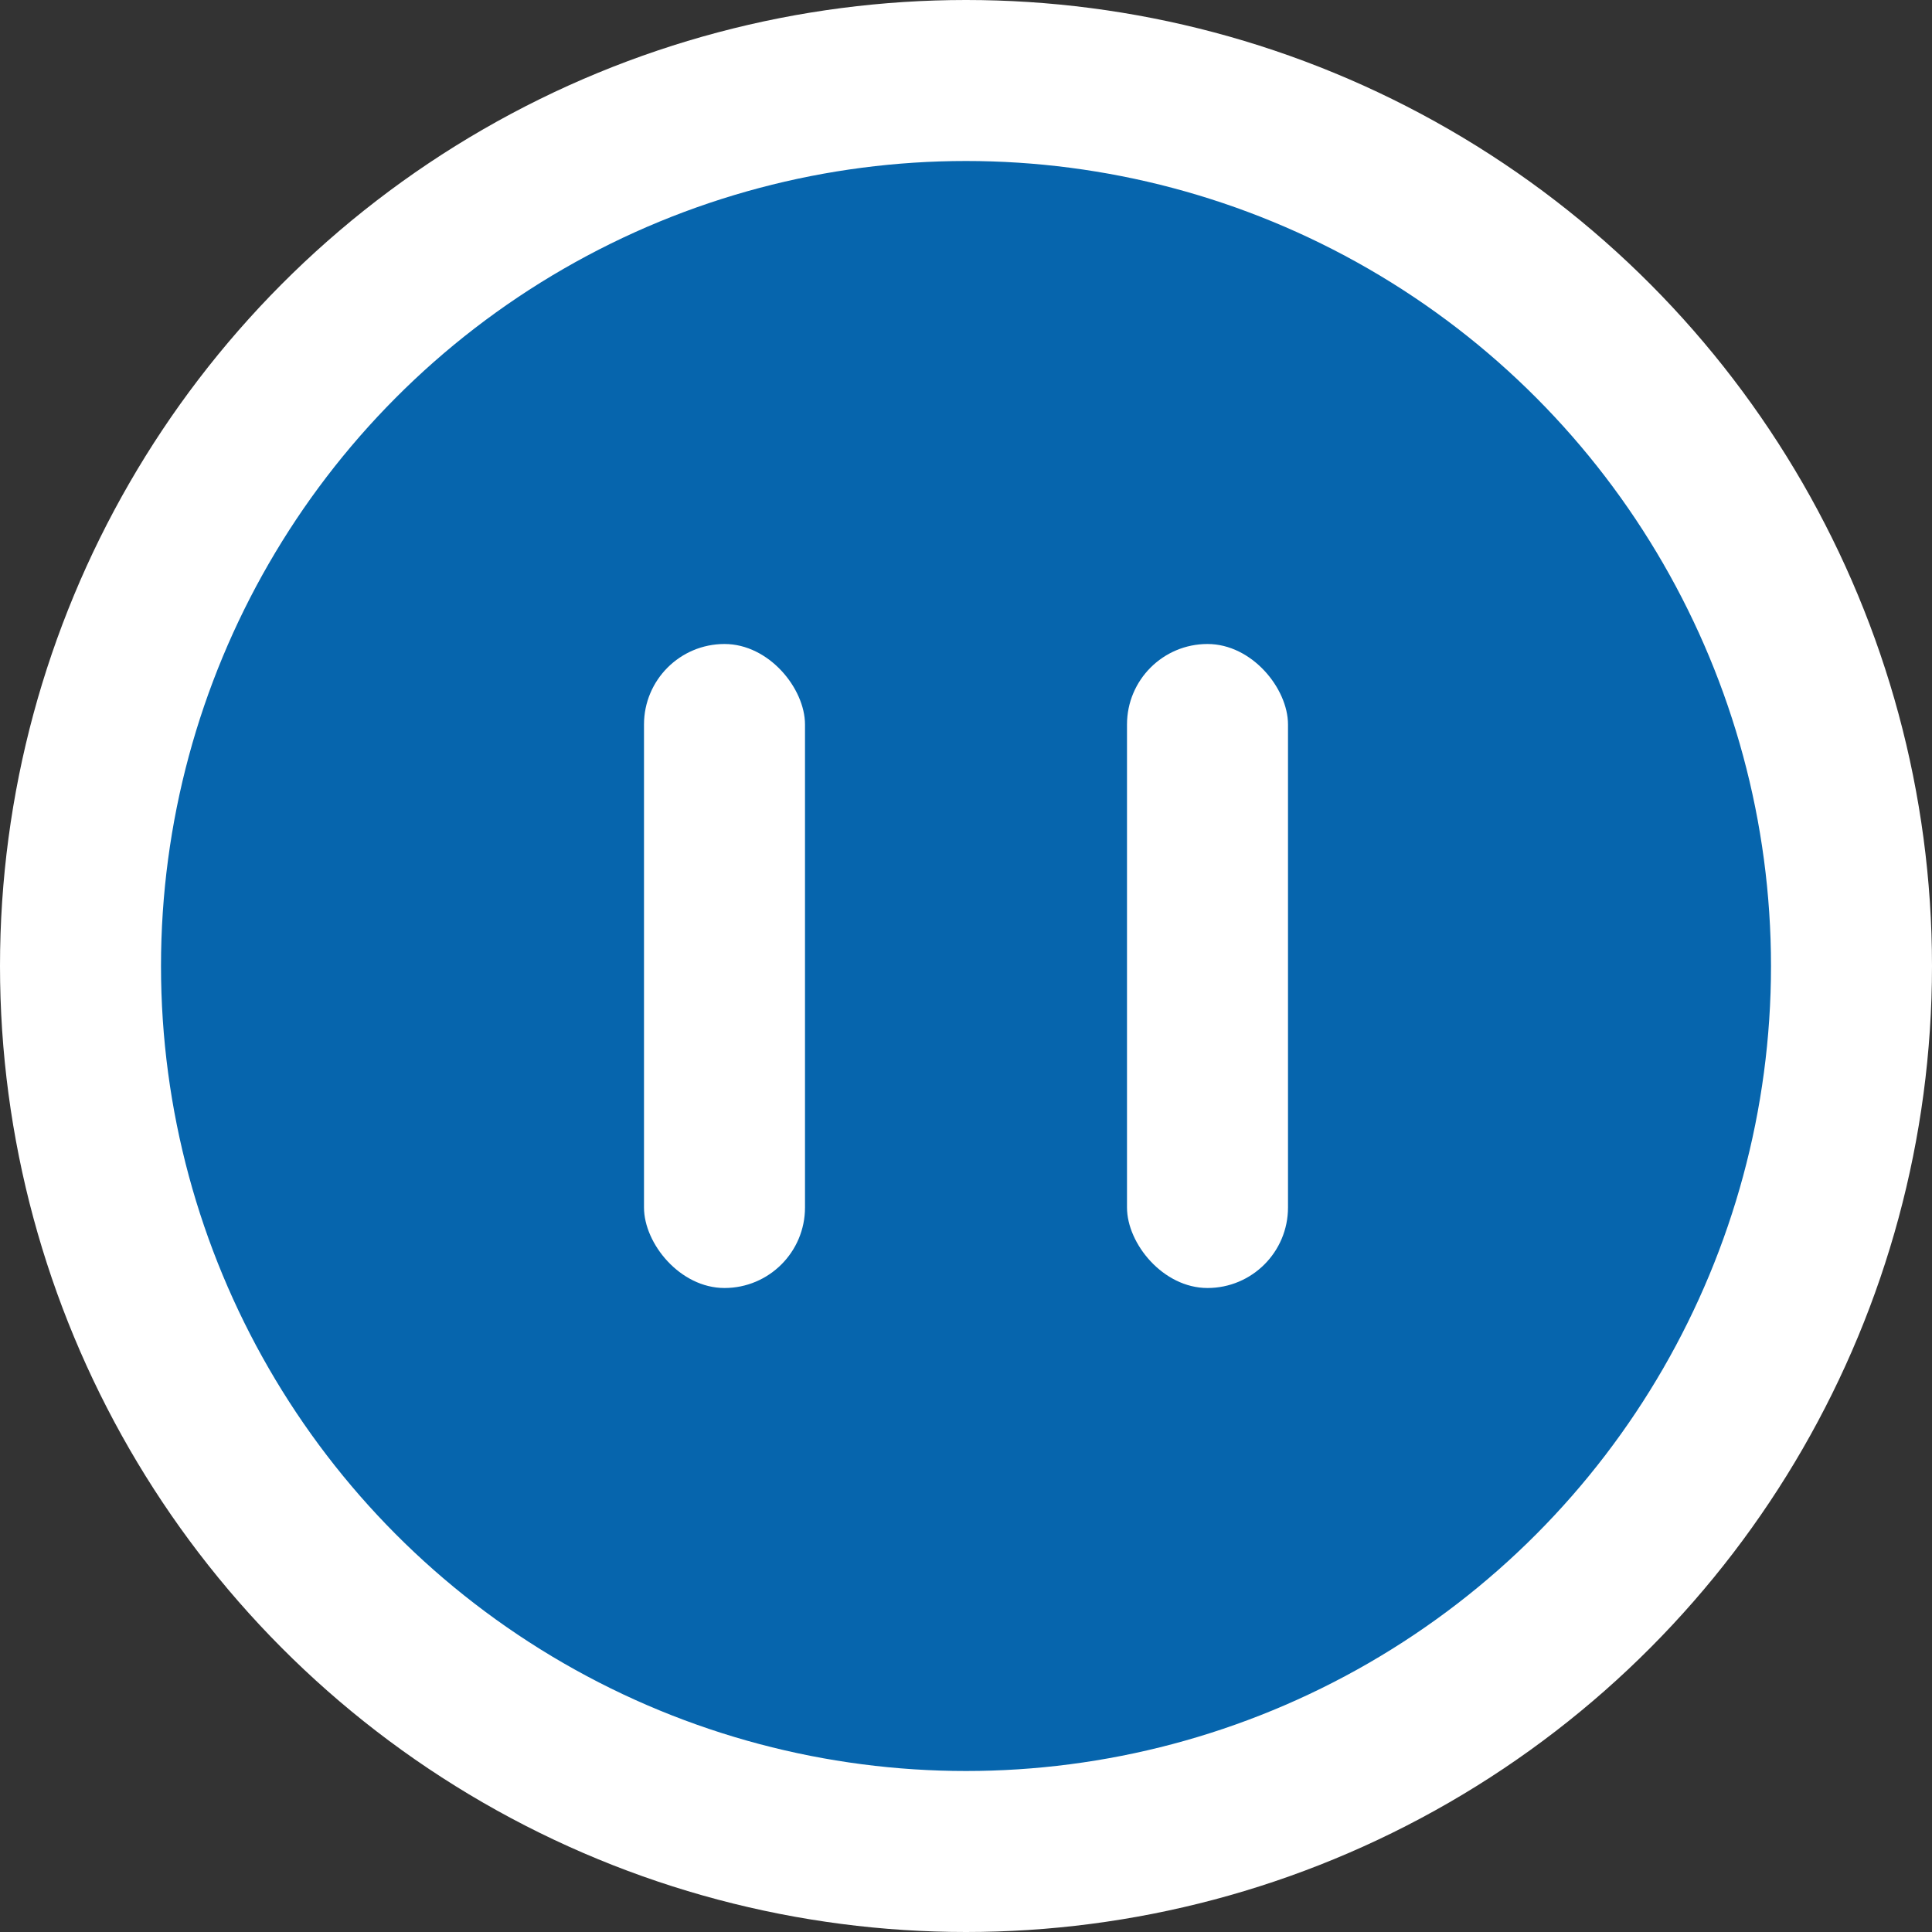 <svg width="60" height="60" viewBox="0 0 60 60" fill="none" xmlns="http://www.w3.org/2000/svg">
<rect x="0" y="0" width="60" height="60" fill="#333333" stroke="none"/>
<circle cx="30" cy="30" r="27.5" fill="#0665AD" stroke="white" stroke-width="5"/>
<rect x="20" y="20" width="5" height="20" rx="2.5" fill="white"/>
<rect x="35" y="20" width="5" height="20" rx="2.5" fill="white"/>
</svg>
